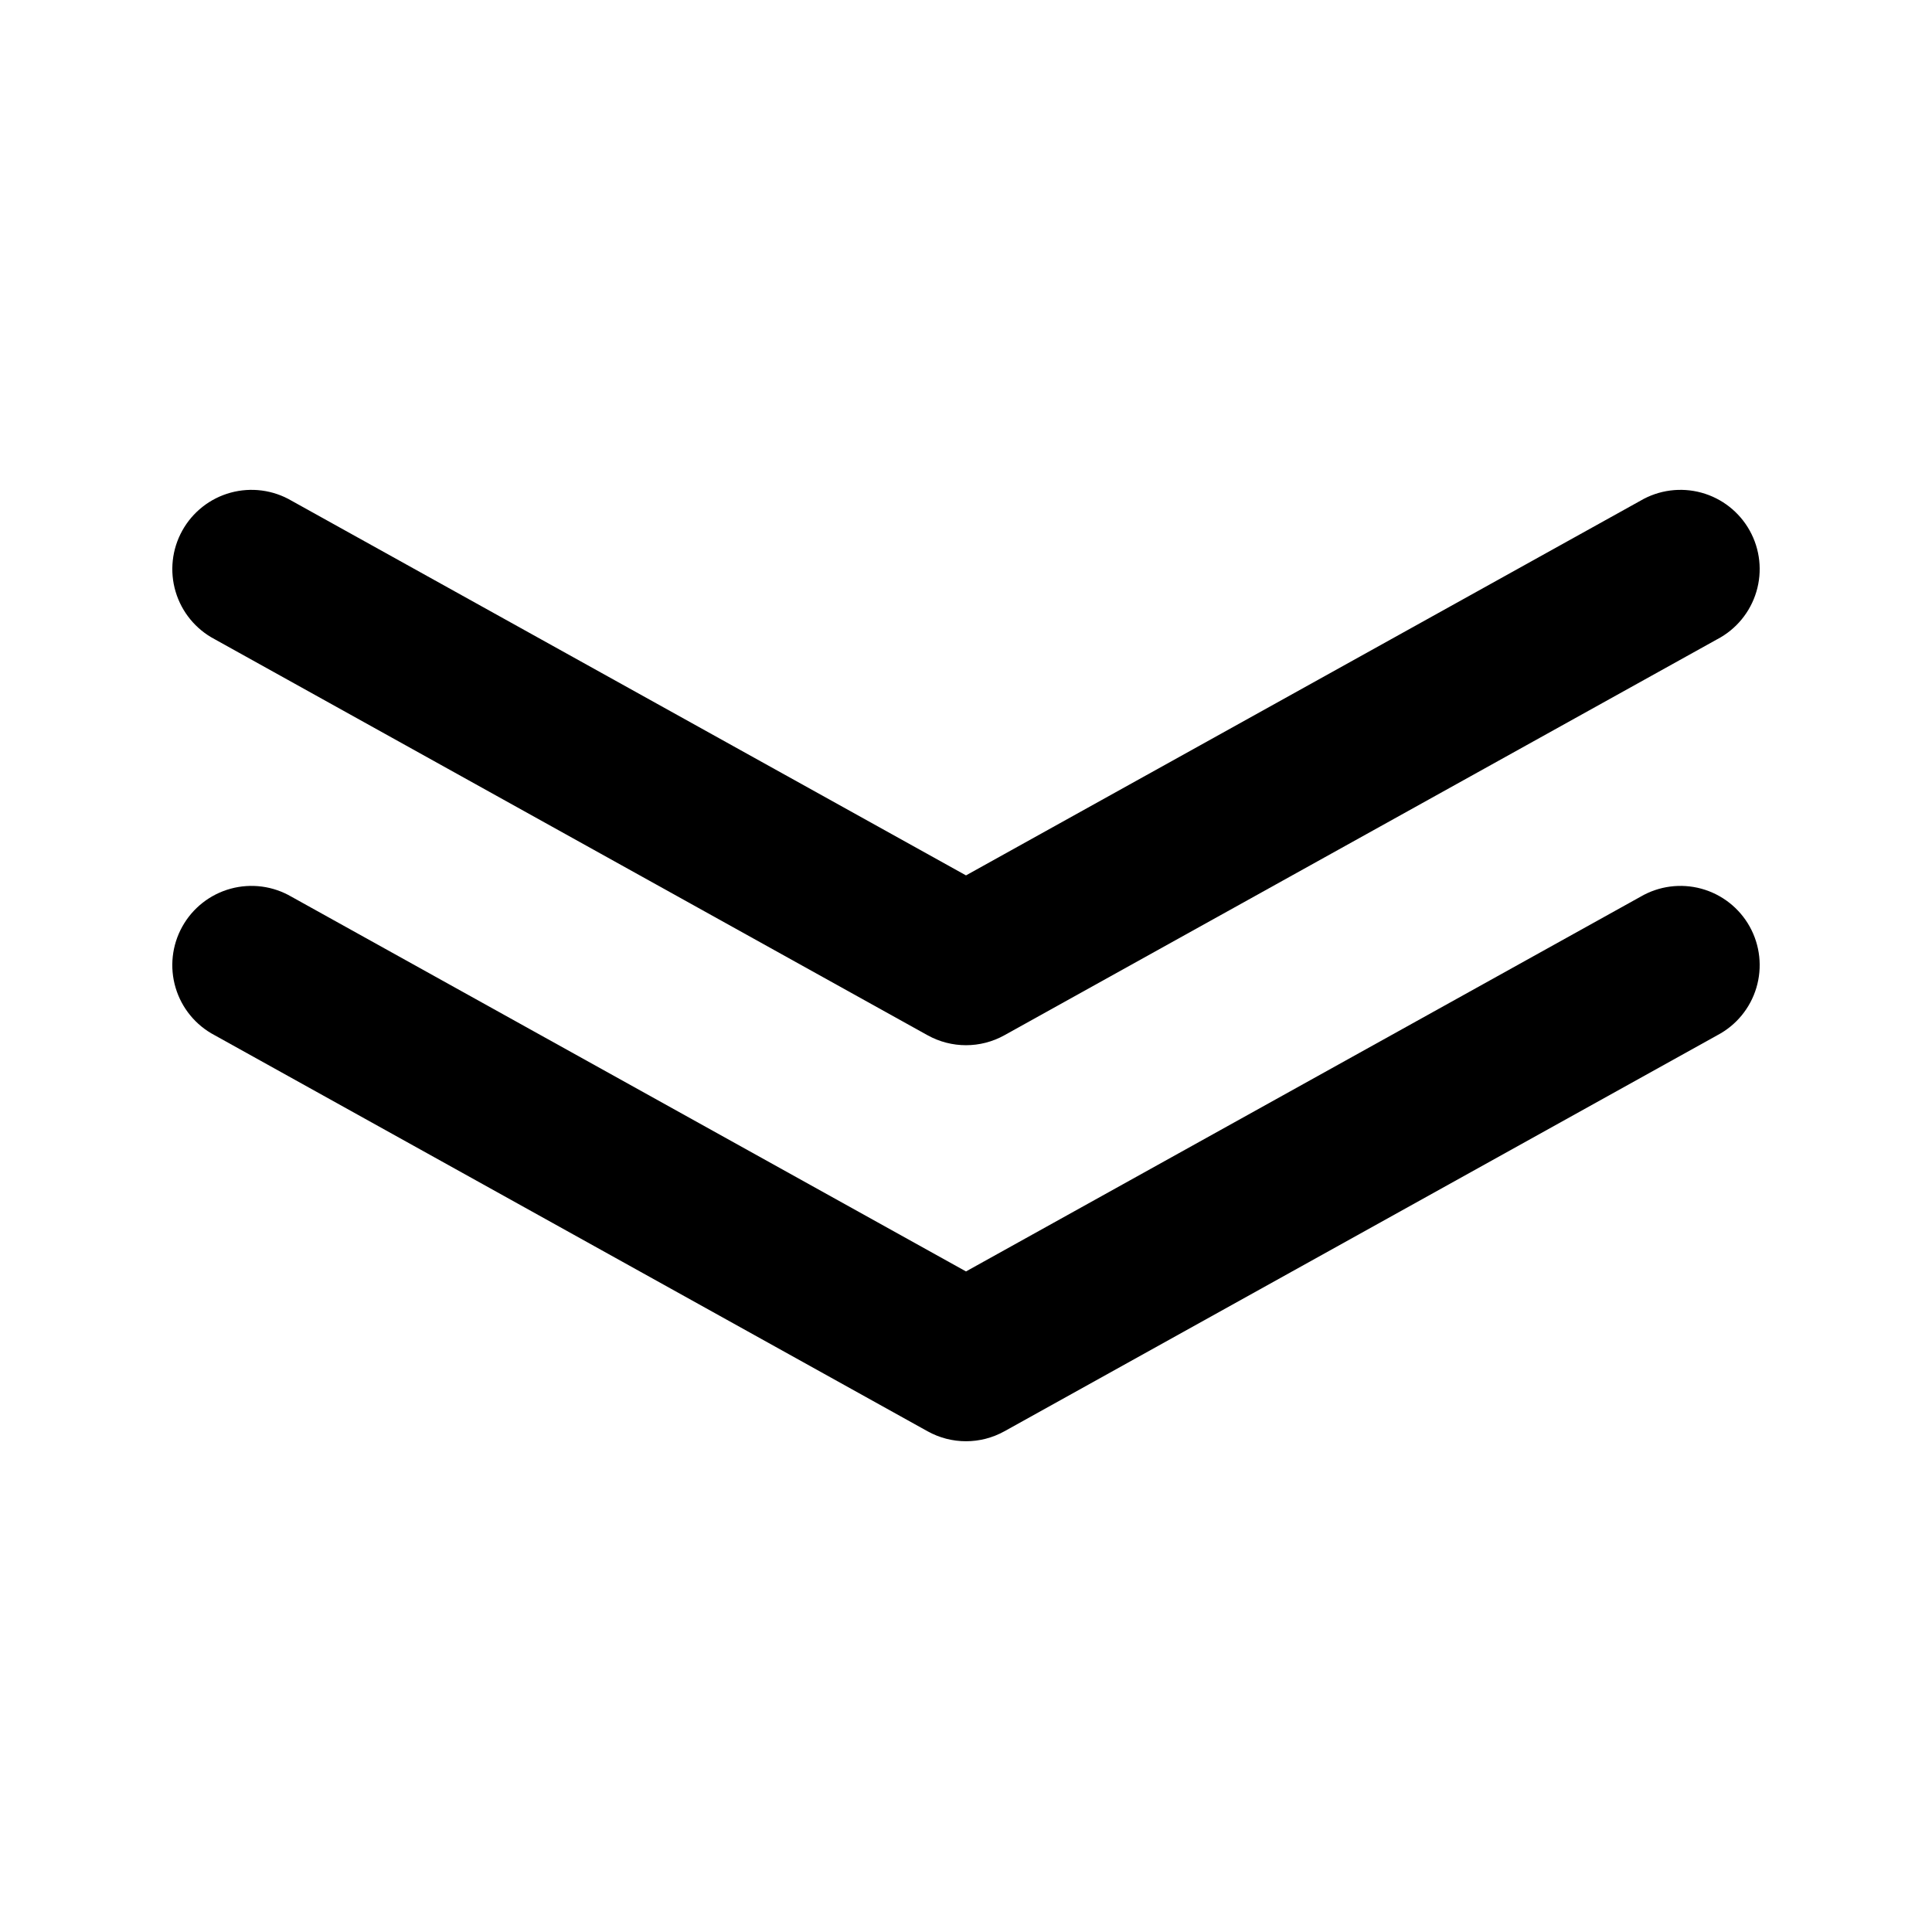 <?xml version="1.0" encoding="UTF-8"?>
<!-- Uploaded to: SVG Repo, www.svgrepo.com, Generator: SVG Repo Mixer Tools -->
<svg fill="#000000" width="800px" height="800px" version="1.1" viewBox="144 144 512 512" xmlns="http://www.w3.org/2000/svg">
 <g>
  <path d="m200.88 313.39 188.93 104.96v-0.004c6.336 3.527 14.043 3.527 20.379 0l188.93-104.96v0.004c5-2.633 8.727-7.168 10.34-12.582 1.617-5.414 0.98-11.25-1.762-16.188-2.746-4.941-7.363-8.566-12.812-10.059-5.449-1.488-11.27-0.723-16.145 2.133l-178.74 99.293-178.74-99.293c-4.875-2.856-10.695-3.621-16.145-2.133-5.449 1.492-10.066 5.117-12.809 10.059-2.746 4.938-3.379 10.773-1.766 16.188 1.613 5.414 5.34 9.949 10.34 12.582z"/>
  <path d="m200.88 418.34 188.93 104.96c6.336 3.527 14.043 3.527 20.379 0l188.93-104.96c5-2.629 8.727-7.164 10.34-12.578 1.617-5.414 0.98-11.25-1.762-16.191-2.746-4.938-7.363-8.562-12.812-10.055-5.449-1.488-11.27-0.723-16.145 2.133l-178.74 99.293-178.74-99.293h-0.004c-4.875-2.856-10.695-3.621-16.145-2.133-5.449 1.492-10.066 5.117-12.809 10.055-2.746 4.941-3.379 10.777-1.766 16.191 1.613 5.414 5.34 9.949 10.34 12.578z"/>
 </g>
</svg>